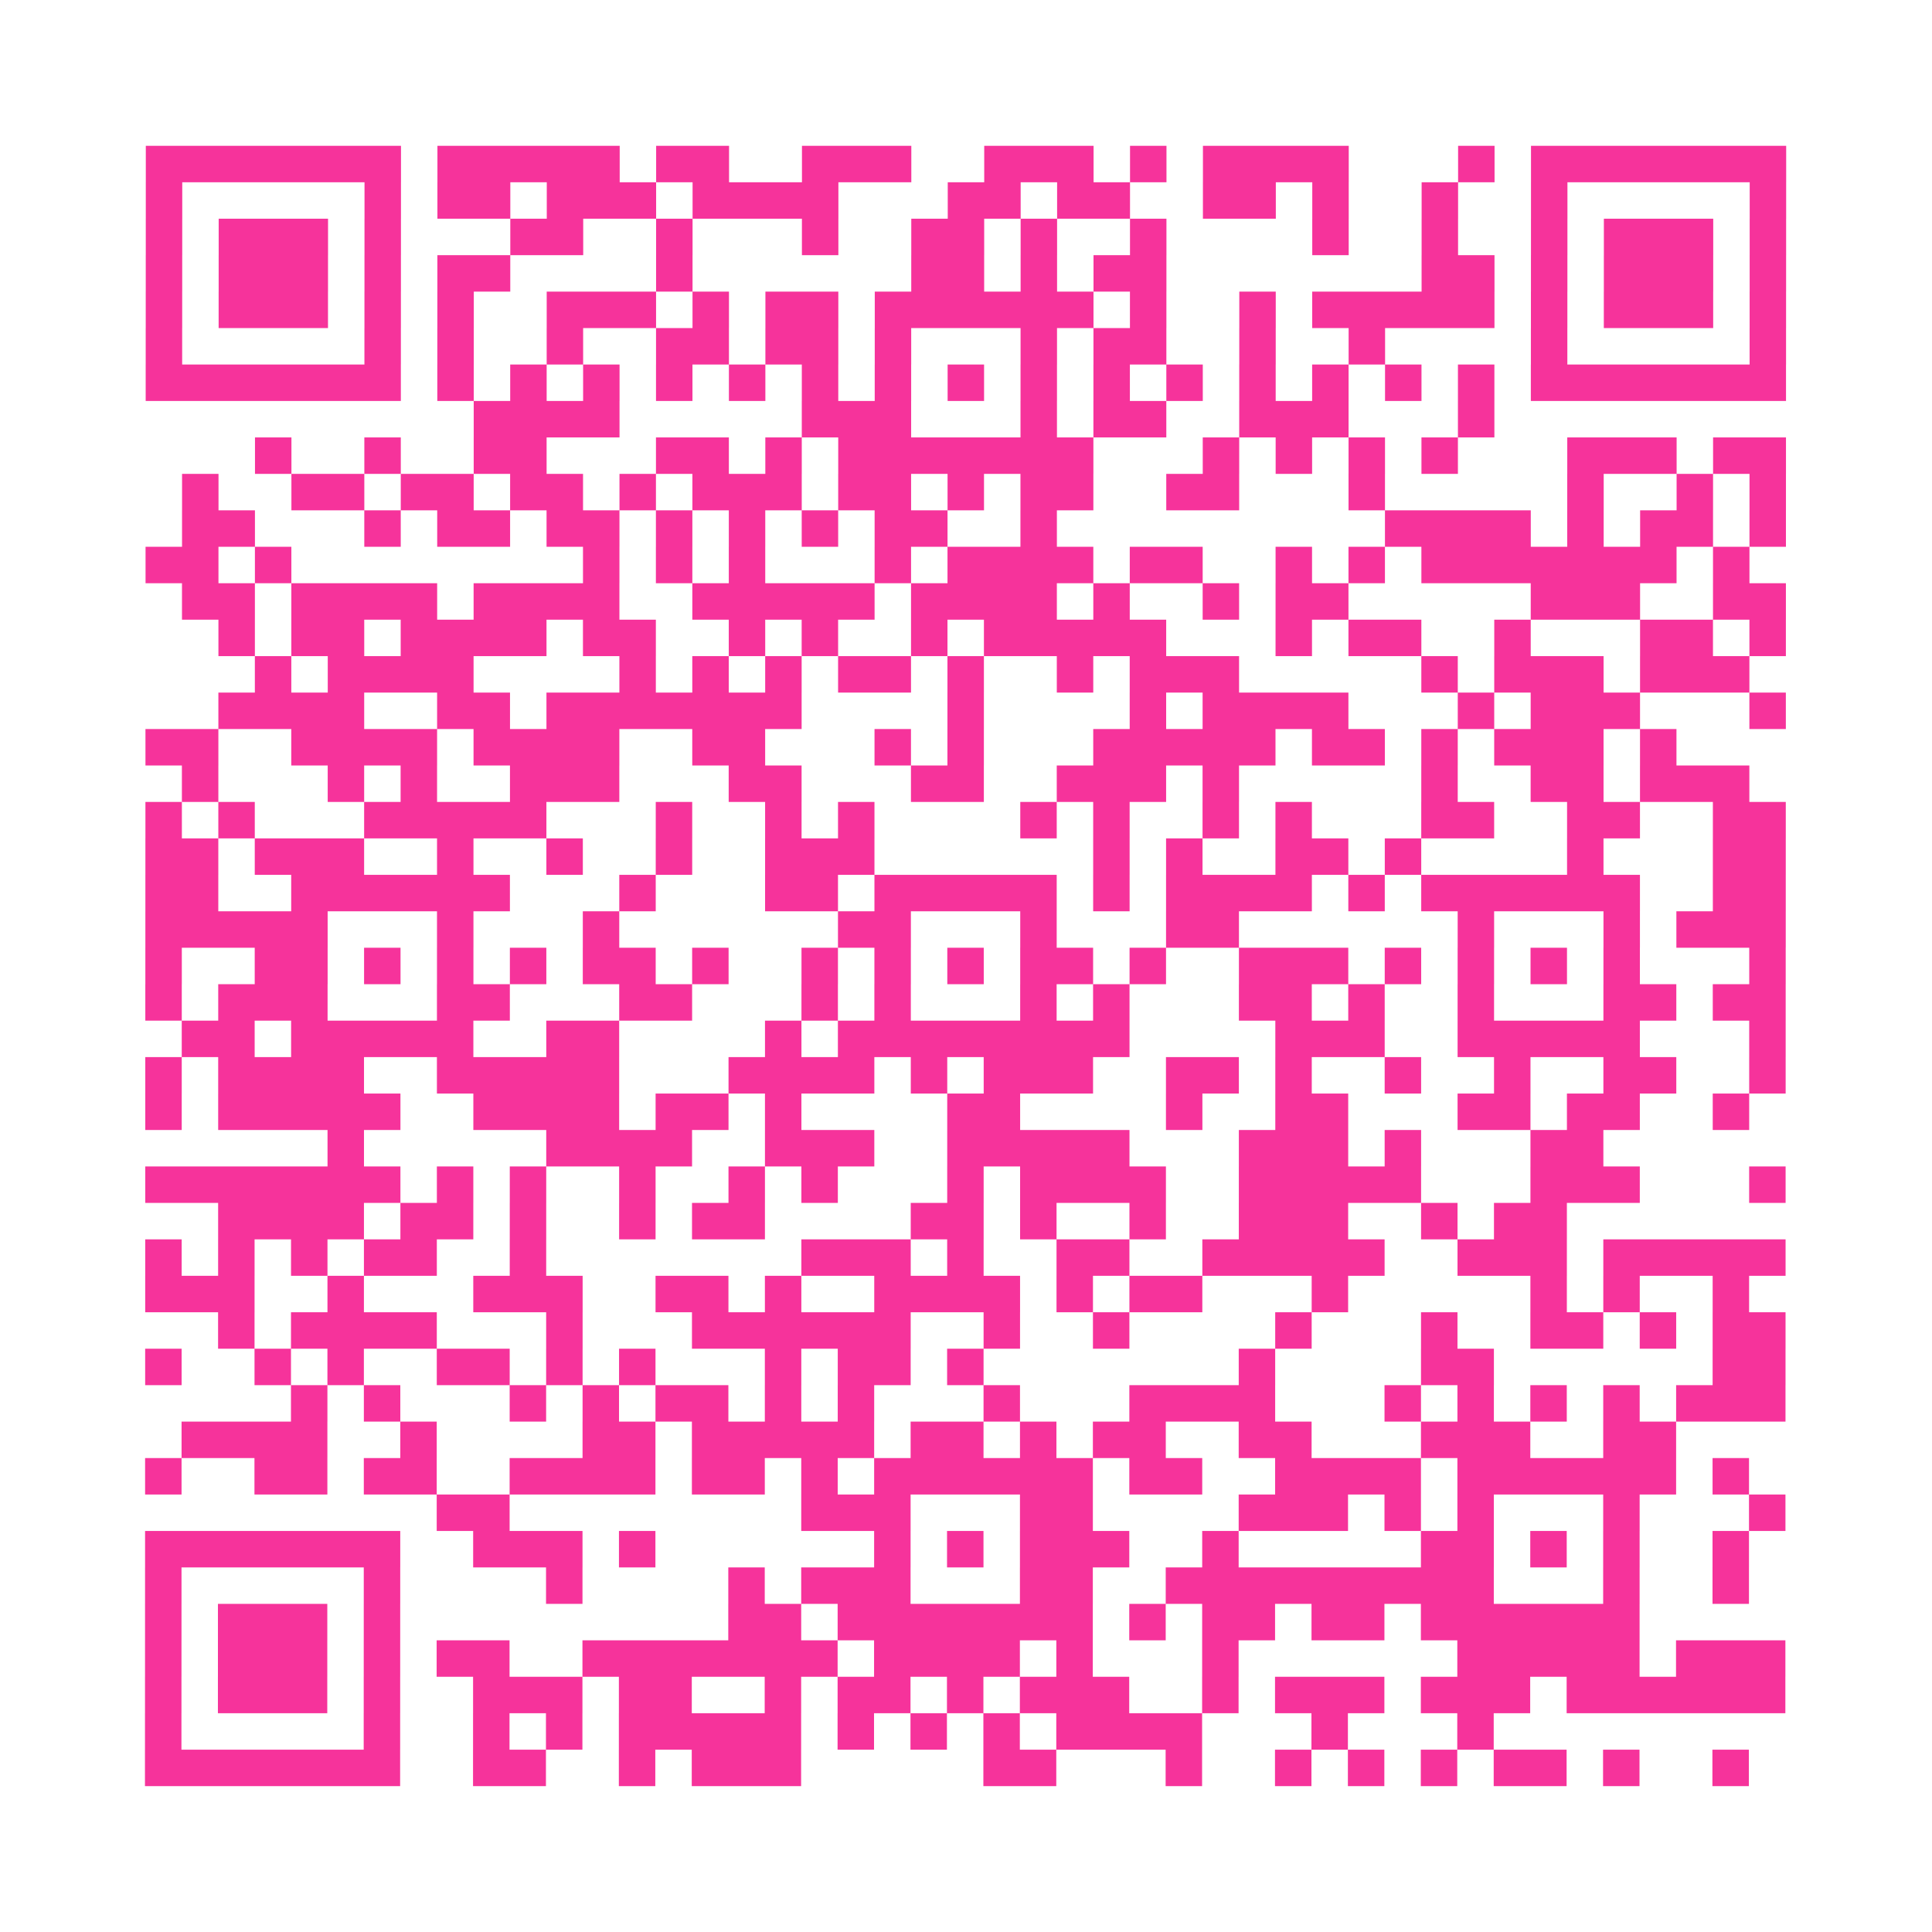<?xml version="1.0" encoding="UTF-8"?>
<svg xmlns="http://www.w3.org/2000/svg" viewBox="0 0 53 53" class="pyqrcode"><path fill="transparent" d="M0 0h53v53h-53z"/><path stroke="#f6339b" class="pyqrline" d="M4 4.5h7m1 0h5m1 0h2m2 0h3m2 0h3m1 0h1m1 0h4m3 0h1m1 0h7m-45 1h1m5 0h1m1 0h2m1 0h3m1 0h4m3 0h2m1 0h2m2 0h2m1 0h1m2 0h1m2 0h1m5 0h1m-45 1h1m1 0h3m1 0h1m3 0h2m2 0h1m3 0h1m2 0h2m1 0h1m2 0h1m4 0h1m2 0h1m2 0h1m1 0h3m1 0h1m-45 1h1m1 0h3m1 0h1m1 0h2m4 0h1m6 0h2m1 0h1m1 0h2m7 0h2m1 0h1m1 0h3m1 0h1m-45 1h1m1 0h3m1 0h1m1 0h1m2 0h3m1 0h1m1 0h2m1 0h6m1 0h1m2 0h1m1 0h5m1 0h1m1 0h3m1 0h1m-45 1h1m5 0h1m1 0h1m2 0h1m2 0h2m1 0h2m1 0h1m3 0h1m1 0h2m2 0h1m2 0h1m4 0h1m5 0h1m-45 1h7m1 0h1m1 0h1m1 0h1m1 0h1m1 0h1m1 0h1m1 0h1m1 0h1m1 0h1m1 0h1m1 0h1m1 0h1m1 0h1m1 0h1m1 0h1m1 0h7m-36 1h4m5 0h3m3 0h1m1 0h2m2 0h3m3 0h1m-34 1h1m2 0h1m2 0h2m3 0h2m1 0h1m1 0h7m3 0h1m1 0h1m1 0h1m1 0h1m3 0h3m1 0h2m-44 1h1m2 0h2m1 0h2m1 0h2m1 0h1m1 0h3m1 0h2m1 0h1m1 0h2m2 0h2m3 0h1m5 0h1m2 0h1m1 0h1m-44 1h2m3 0h1m1 0h2m1 0h2m1 0h1m1 0h1m1 0h1m1 0h2m2 0h1m9 0h4m1 0h1m1 0h2m1 0h1m-45 1h2m1 0h1m8 0h1m1 0h1m1 0h1m3 0h1m1 0h4m1 0h2m2 0h1m1 0h1m1 0h7m1 0h1m-43 1h2m1 0h4m1 0h4m2 0h5m1 0h4m1 0h1m2 0h1m1 0h2m5 0h3m2 0h2m-43 1h1m1 0h2m1 0h4m1 0h2m2 0h1m1 0h1m2 0h1m1 0h5m3 0h1m1 0h2m2 0h1m3 0h2m1 0h1m-42 1h1m1 0h4m4 0h1m1 0h1m1 0h1m1 0h2m1 0h1m2 0h1m1 0h3m5 0h1m1 0h3m1 0h3m-42 1h4m2 0h2m1 0h7m4 0h1m4 0h1m1 0h4m3 0h1m1 0h3m3 0h1m-45 1h2m2 0h4m1 0h4m2 0h2m3 0h1m1 0h1m3 0h5m1 0h2m1 0h1m1 0h3m1 0h1m-41 1h1m3 0h1m1 0h1m2 0h3m3 0h2m3 0h2m2 0h3m1 0h1m5 0h1m2 0h2m1 0h3m-44 1h1m1 0h1m3 0h5m3 0h1m2 0h1m1 0h1m4 0h1m1 0h1m2 0h1m1 0h1m3 0h2m2 0h2m2 0h2m-45 1h2m1 0h3m2 0h1m2 0h1m2 0h1m2 0h3m6 0h1m1 0h1m2 0h2m1 0h1m4 0h1m3 0h2m-45 1h2m2 0h6m3 0h1m3 0h2m1 0h5m1 0h1m1 0h4m1 0h1m1 0h6m2 0h2m-45 1h5m3 0h1m3 0h1m6 0h2m3 0h1m3 0h2m6 0h1m3 0h1m1 0h3m-45 1h1m2 0h2m1 0h1m1 0h1m1 0h1m1 0h2m1 0h1m2 0h1m1 0h1m1 0h1m1 0h2m1 0h1m2 0h3m1 0h1m1 0h1m1 0h1m1 0h1m3 0h1m-45 1h1m1 0h3m3 0h2m3 0h2m3 0h1m1 0h1m3 0h1m1 0h1m3 0h2m1 0h1m2 0h1m3 0h2m1 0h2m-44 1h2m1 0h5m2 0h2m4 0h1m1 0h8m4 0h3m2 0h5m3 0h1m-45 1h1m1 0h4m2 0h5m3 0h4m1 0h1m1 0h3m2 0h2m1 0h1m2 0h1m2 0h1m2 0h2m2 0h1m-45 1h1m1 0h5m2 0h4m1 0h2m1 0h1m4 0h2m4 0h1m2 0h2m3 0h2m1 0h2m2 0h1m-39 1h1m5 0h4m2 0h3m2 0h5m3 0h3m1 0h1m3 0h2m-40 1h7m1 0h1m1 0h1m2 0h1m2 0h1m1 0h1m3 0h1m1 0h4m2 0h5m3 0h3m3 0h1m-43 1h4m1 0h2m1 0h1m2 0h1m1 0h2m4 0h2m1 0h1m2 0h1m2 0h3m2 0h1m1 0h2m-39 1h1m1 0h1m1 0h1m1 0h2m2 0h1m7 0h3m1 0h1m2 0h2m2 0h5m2 0h3m1 0h5m-45 1h3m2 0h1m3 0h3m2 0h2m1 0h1m2 0h4m1 0h1m1 0h2m3 0h1m5 0h1m1 0h1m2 0h1m-42 1h1m1 0h4m3 0h1m3 0h6m2 0h1m2 0h1m4 0h1m3 0h1m2 0h2m1 0h1m1 0h2m-45 1h1m2 0h1m1 0h1m2 0h2m1 0h1m1 0h1m3 0h1m1 0h2m1 0h1m7 0h1m4 0h2m6 0h2m-41 1h1m1 0h1m3 0h1m1 0h1m1 0h2m1 0h1m1 0h1m3 0h1m3 0h4m3 0h1m1 0h1m1 0h1m1 0h1m1 0h3m-44 1h4m2 0h1m4 0h2m1 0h5m1 0h2m1 0h1m1 0h2m2 0h2m3 0h3m2 0h2m-42 1h1m2 0h2m1 0h2m2 0h4m1 0h2m1 0h1m1 0h6m1 0h2m2 0h4m1 0h6m1 0h1m-36 1h2m8 0h3m3 0h2m4 0h3m1 0h1m1 0h1m3 0h1m3 0h1m-45 1h7m2 0h3m1 0h1m6 0h1m1 0h1m1 0h3m2 0h1m5 0h2m1 0h1m1 0h1m2 0h1m-44 1h1m5 0h1m4 0h1m4 0h1m1 0h3m3 0h2m2 0h9m3 0h1m2 0h1m-44 1h1m1 0h3m1 0h1m9 0h2m1 0h7m1 0h1m1 0h2m1 0h2m1 0h6m-41 1h1m1 0h3m1 0h1m1 0h2m2 0h7m1 0h4m1 0h1m3 0h1m6 0h5m1 0h3m-45 1h1m1 0h3m1 0h1m2 0h3m1 0h2m2 0h1m1 0h2m1 0h1m1 0h3m2 0h1m1 0h3m1 0h3m1 0h6m-45 1h1m5 0h1m2 0h1m1 0h1m1 0h5m1 0h1m1 0h1m1 0h1m1 0h4m3 0h1m3 0h1m-37 1h7m2 0h2m2 0h1m1 0h3m5 0h2m3 0h1m2 0h1m1 0h1m1 0h1m1 0h2m1 0h1m2 0h1"/></svg>
